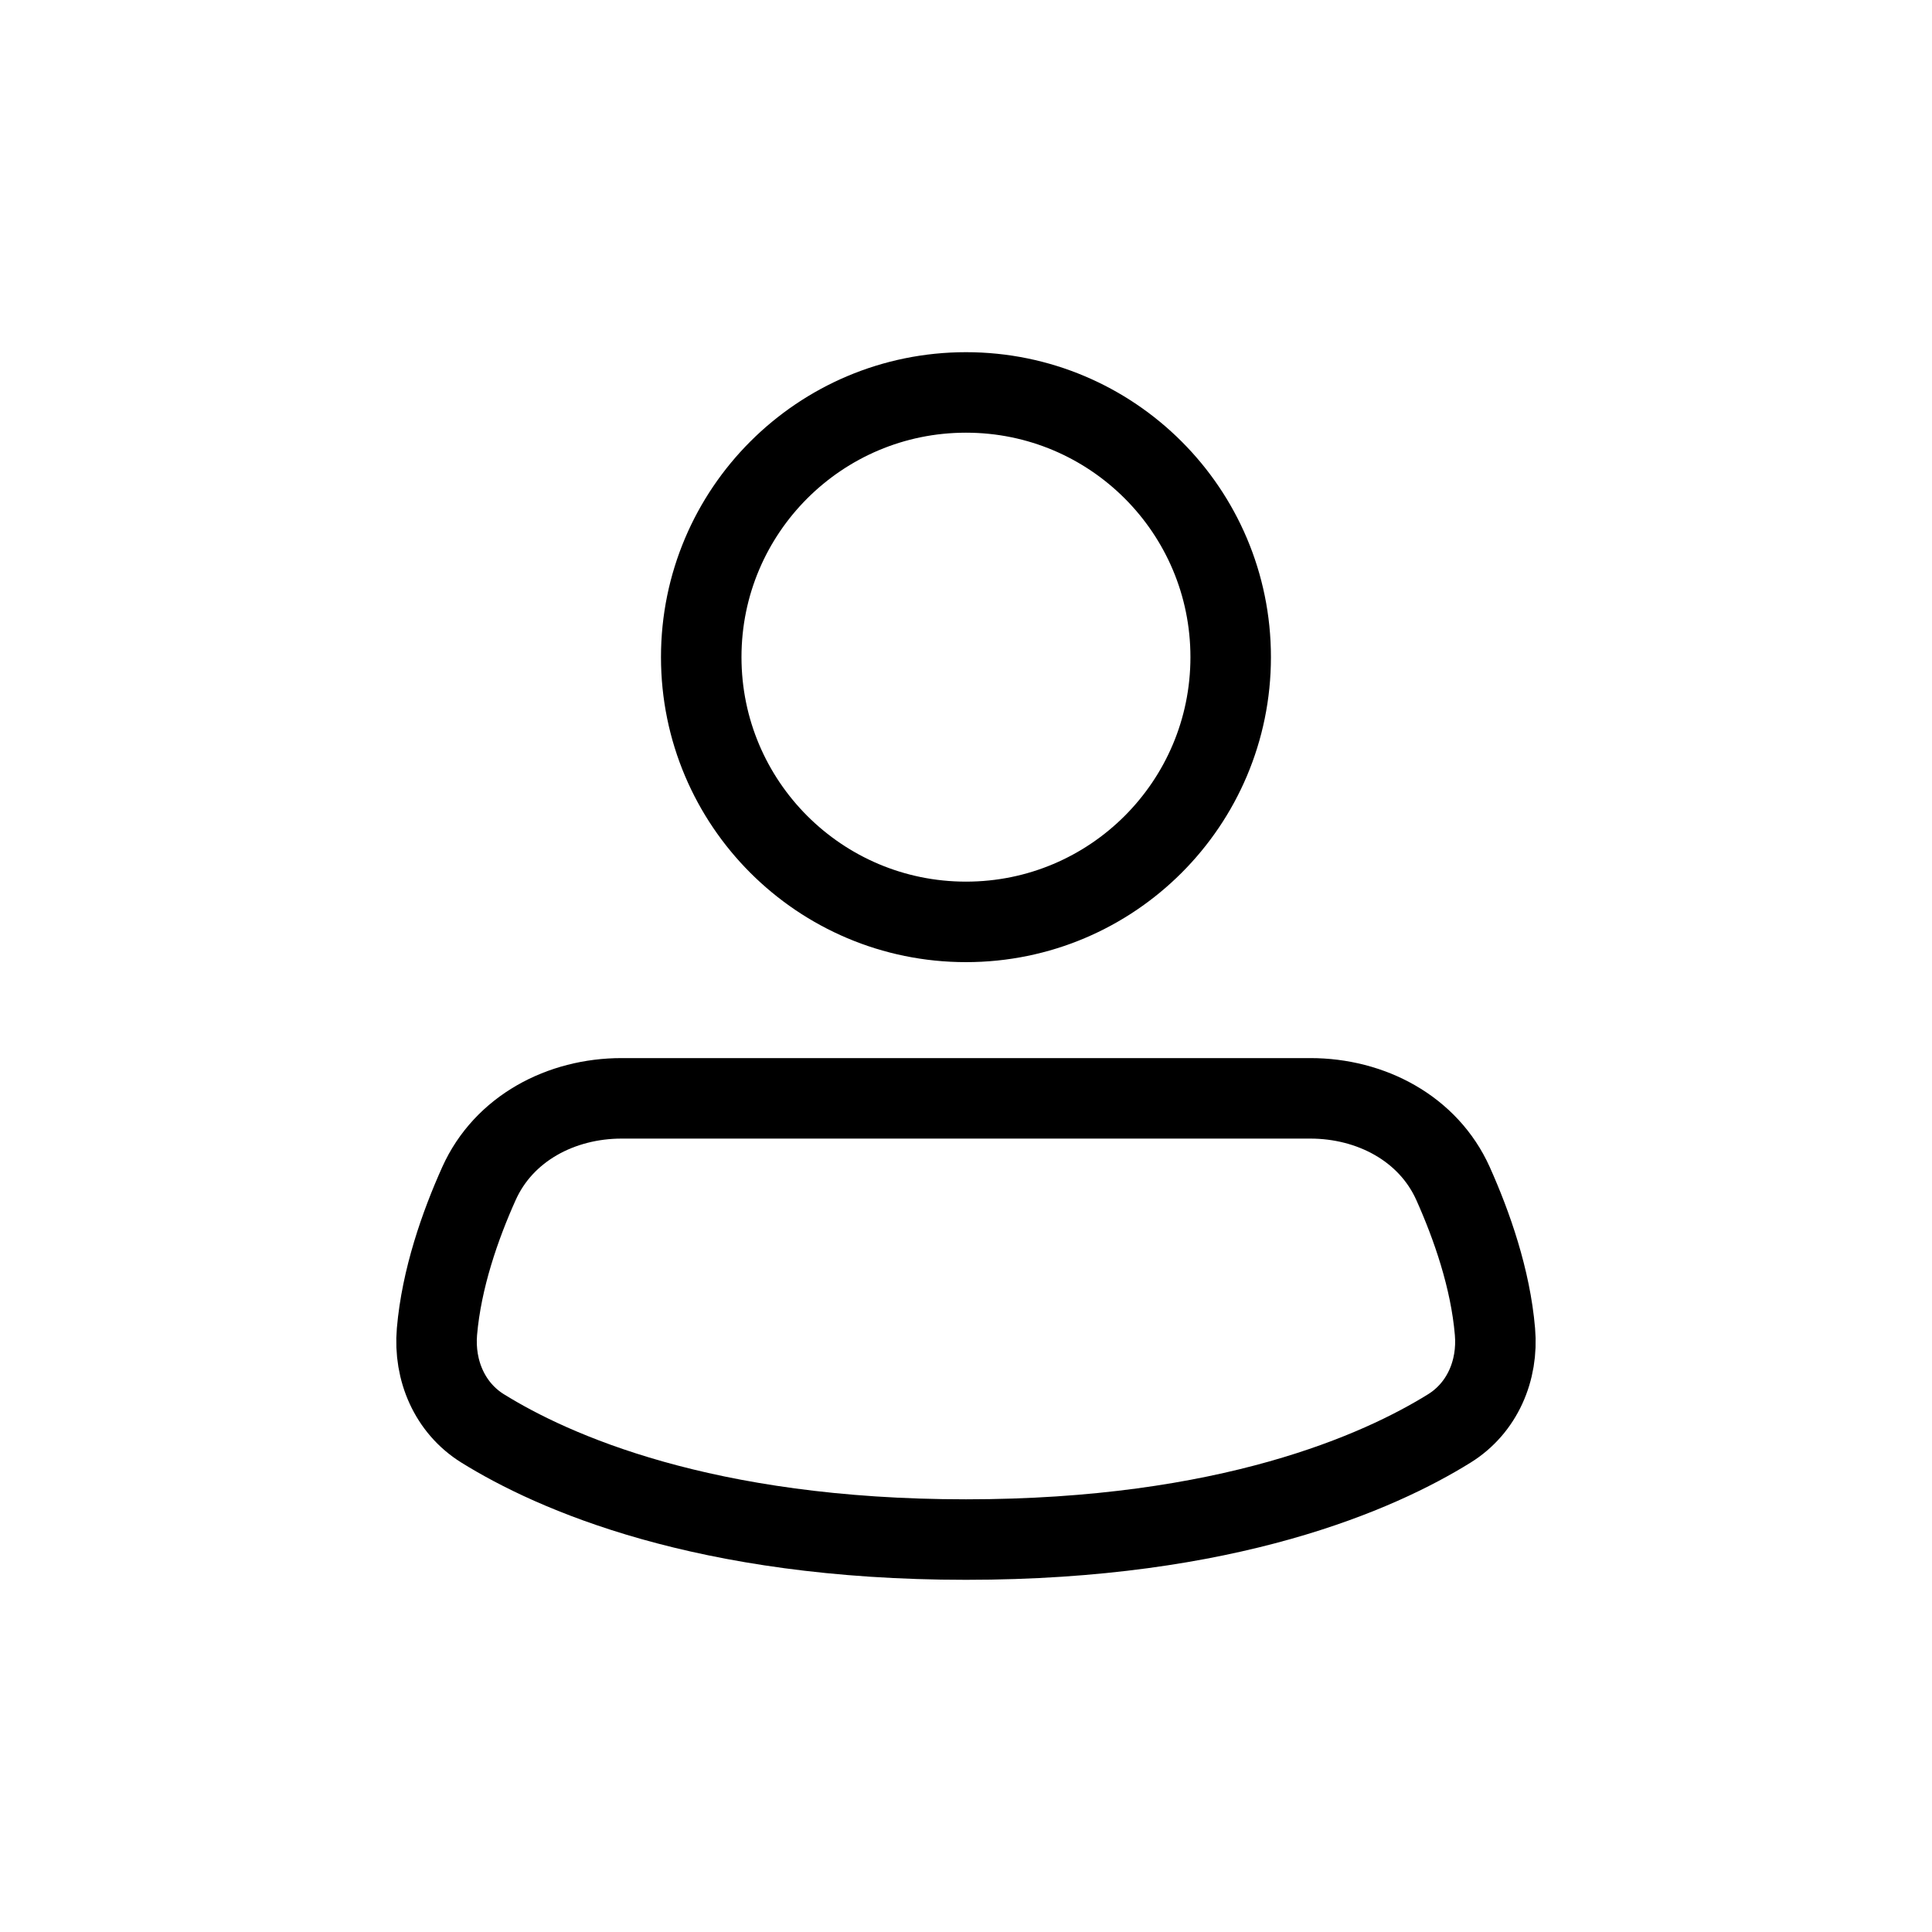 <svg width="24" height="24" viewBox="0 0 24 24" fill="none" xmlns="http://www.w3.org/2000/svg">
<path d="M15.288 8.163C15.288 9.98 13.816 11.452 12 11.452C10.184 11.452 8.711 9.98 8.711 8.163C8.711 6.347 10.184 4.875 12 4.875C13.816 4.875 15.288 6.347 15.288 8.163Z" stroke="black"/>
<path d="M12 19.125C15.257 19.125 17.134 18.285 18.005 17.744C18.412 17.491 18.613 17.025 18.571 16.542C18.515 15.883 18.284 15.225 18.05 14.702C17.742 14.017 17.029 13.644 16.277 13.644H7.722C6.97 13.644 6.258 14.017 5.95 14.702C5.715 15.225 5.485 15.883 5.428 16.542C5.387 17.025 5.588 17.491 5.995 17.744C6.866 18.285 8.742 19.125 12 19.125Z" stroke="black"/>
</svg>
